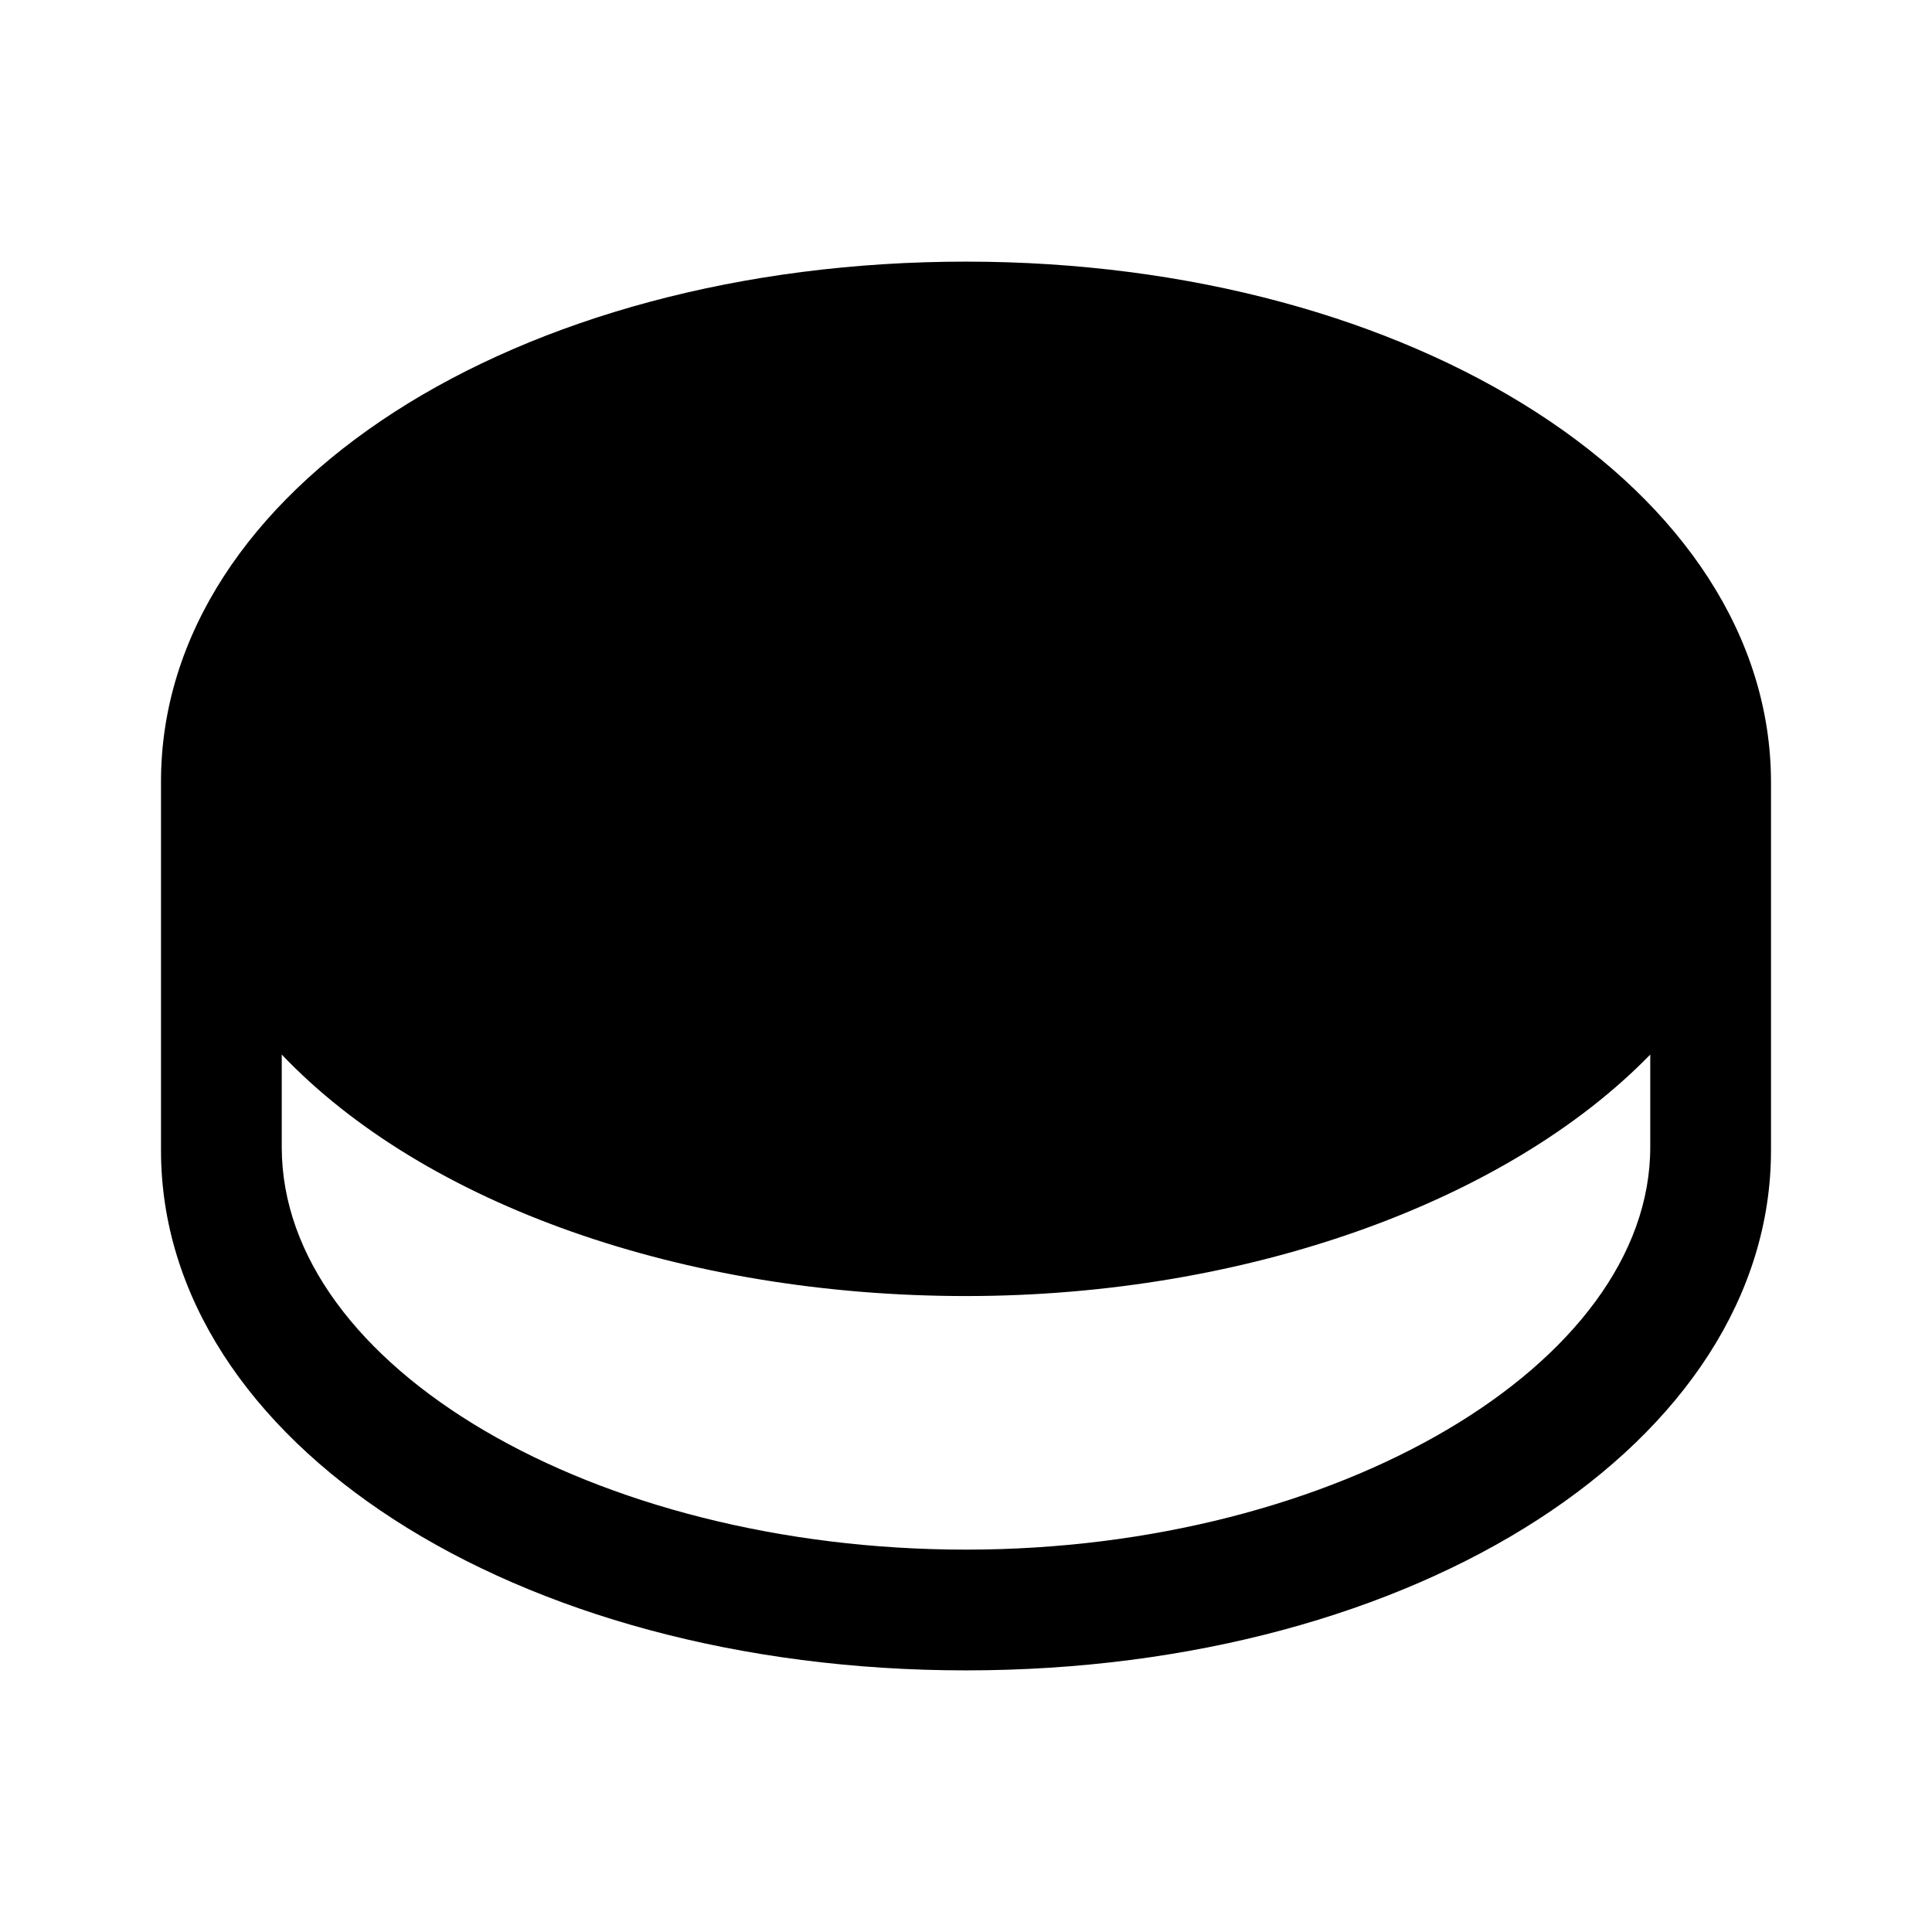 <?xml version="1.0" encoding="utf-8"?>
<!-- Generator: www.svgicons.com -->
<svg xmlns="http://www.w3.org/2000/svg" width="800" height="800" viewBox="0 0 24 24">
<path fill="currentColor" d="M12 3.25c-5.59 0-10 2.82-10 6.46v4.58c0 3.62 4.39 6.46 10 6.46s10-2.84 10-6.46V9.72c0-3.63-4.43-6.47-10-6.47m8.5 11c0 2.69-3.89 5-8.5 5c-4.61 0-8.5-2.27-8.5-5V13.1c1.78 1.87 5 3 8.5 3s6.73-1.18 8.5-3z"/>
</svg>